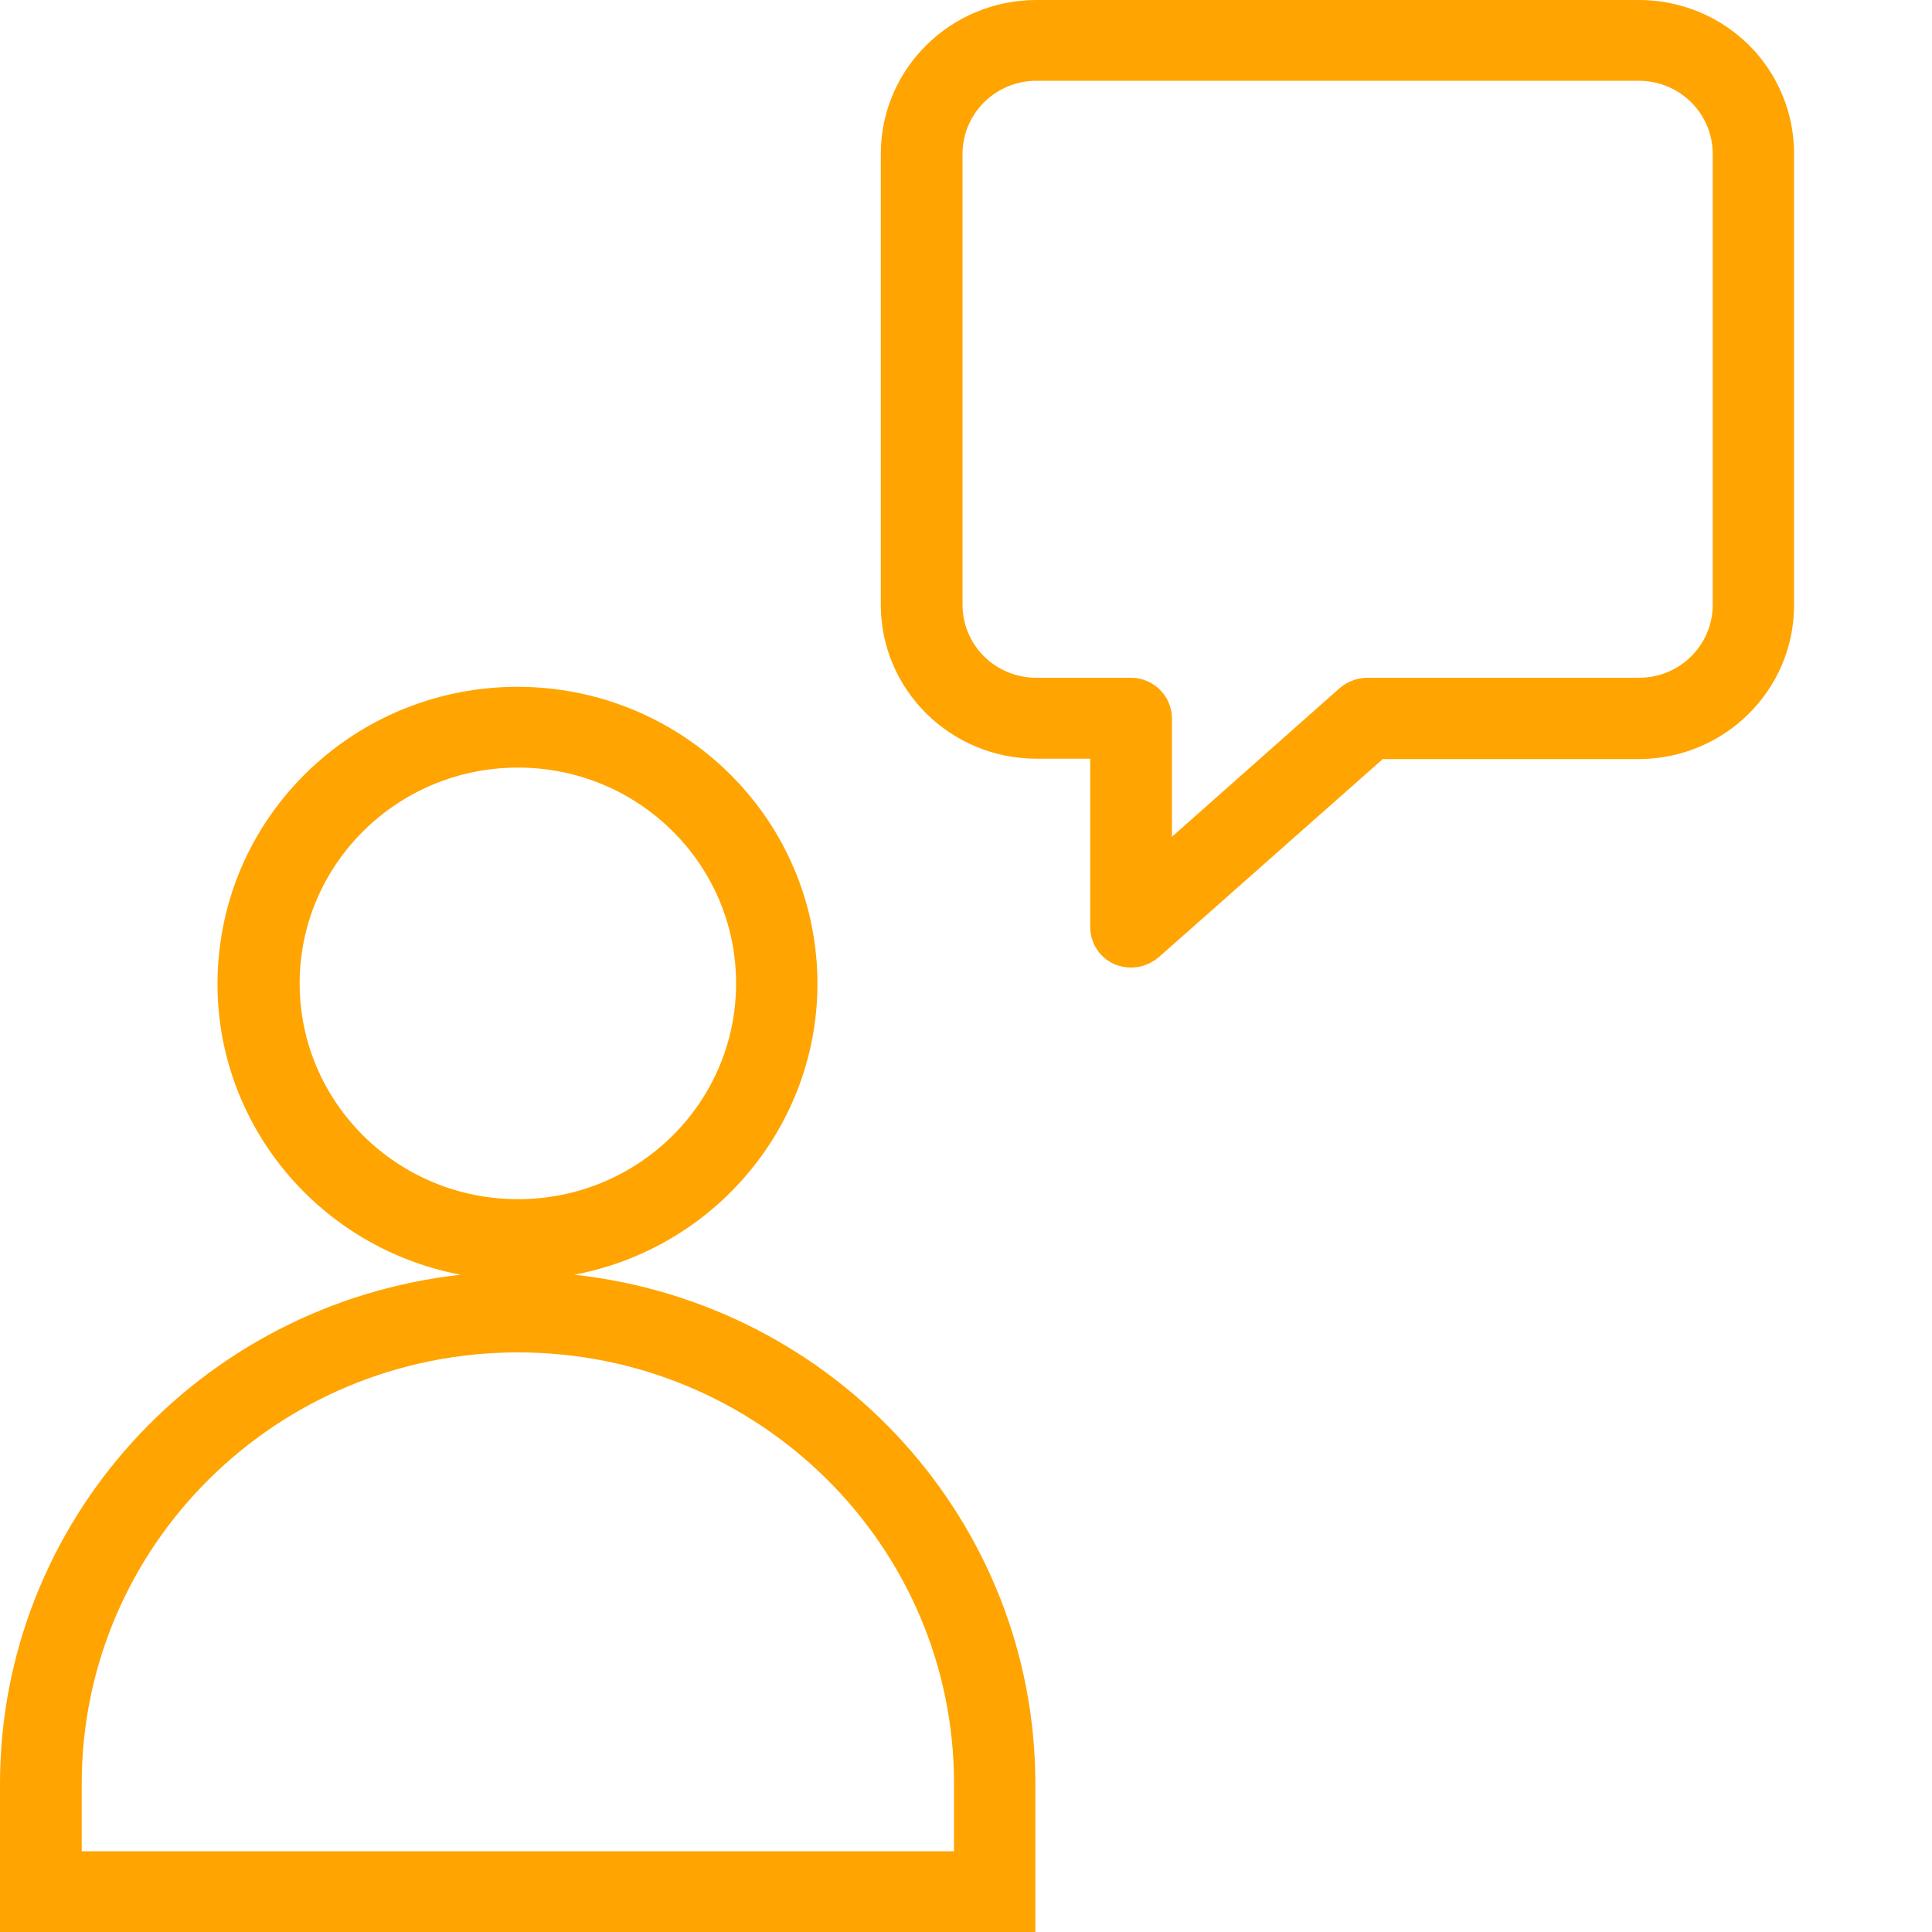 <svg width="10" height="10" viewBox="0 0 10 10" fill="none" xmlns="http://www.w3.org/2000/svg">
<path d="M8.484 0H5.363C4.92 0.001 4.56 0.356 4.559 0.795V3.132C4.56 3.571 4.92 3.926 5.363 3.927H5.643V4.799C5.643 4.881 5.691 4.956 5.767 4.99C5.795 5.002 5.824 5.008 5.854 5.008C5.906 5.008 5.956 4.989 5.996 4.956L7.157 3.929H8.482C8.926 3.928 9.285 3.573 9.286 3.134V0.795C9.286 0.584 9.202 0.382 9.052 0.233C8.901 0.084 8.697 0 8.484 0V0ZM8.865 3.132C8.864 3.34 8.694 3.508 8.484 3.508H7.077C7.025 3.509 6.975 3.527 6.935 3.561L6.066 4.331V3.718C6.065 3.602 5.971 3.509 5.854 3.508H5.363C5.153 3.508 4.983 3.34 4.982 3.132V0.795C4.983 0.587 5.153 0.419 5.363 0.418H8.484C8.694 0.419 8.864 0.587 8.865 0.795V3.132Z" fill="#FFA400"/>
<path d="M2.973 6.598C3.758 6.448 4.3 5.732 4.224 4.945C4.148 4.157 3.479 3.555 2.678 3.555C1.878 3.555 1.209 4.157 1.133 4.945C1.056 5.732 1.598 6.448 2.384 6.598C1.028 6.749 0.001 7.882 0 9.232V10H5.359V9.232C5.358 7.881 4.33 6.747 2.973 6.598V6.598ZM1.551 5.09C1.551 4.473 2.057 3.973 2.681 3.973C3.305 3.973 3.81 4.473 3.81 5.09C3.81 5.707 3.305 6.207 2.681 6.207C2.057 6.207 1.551 5.707 1.551 5.09V5.09ZM4.936 9.582H0.423V9.232C0.423 7.999 1.434 7 2.681 7C3.927 7 4.938 7.999 4.938 9.232V9.582H4.936Z" fill="#FFA400"/>
</svg>
